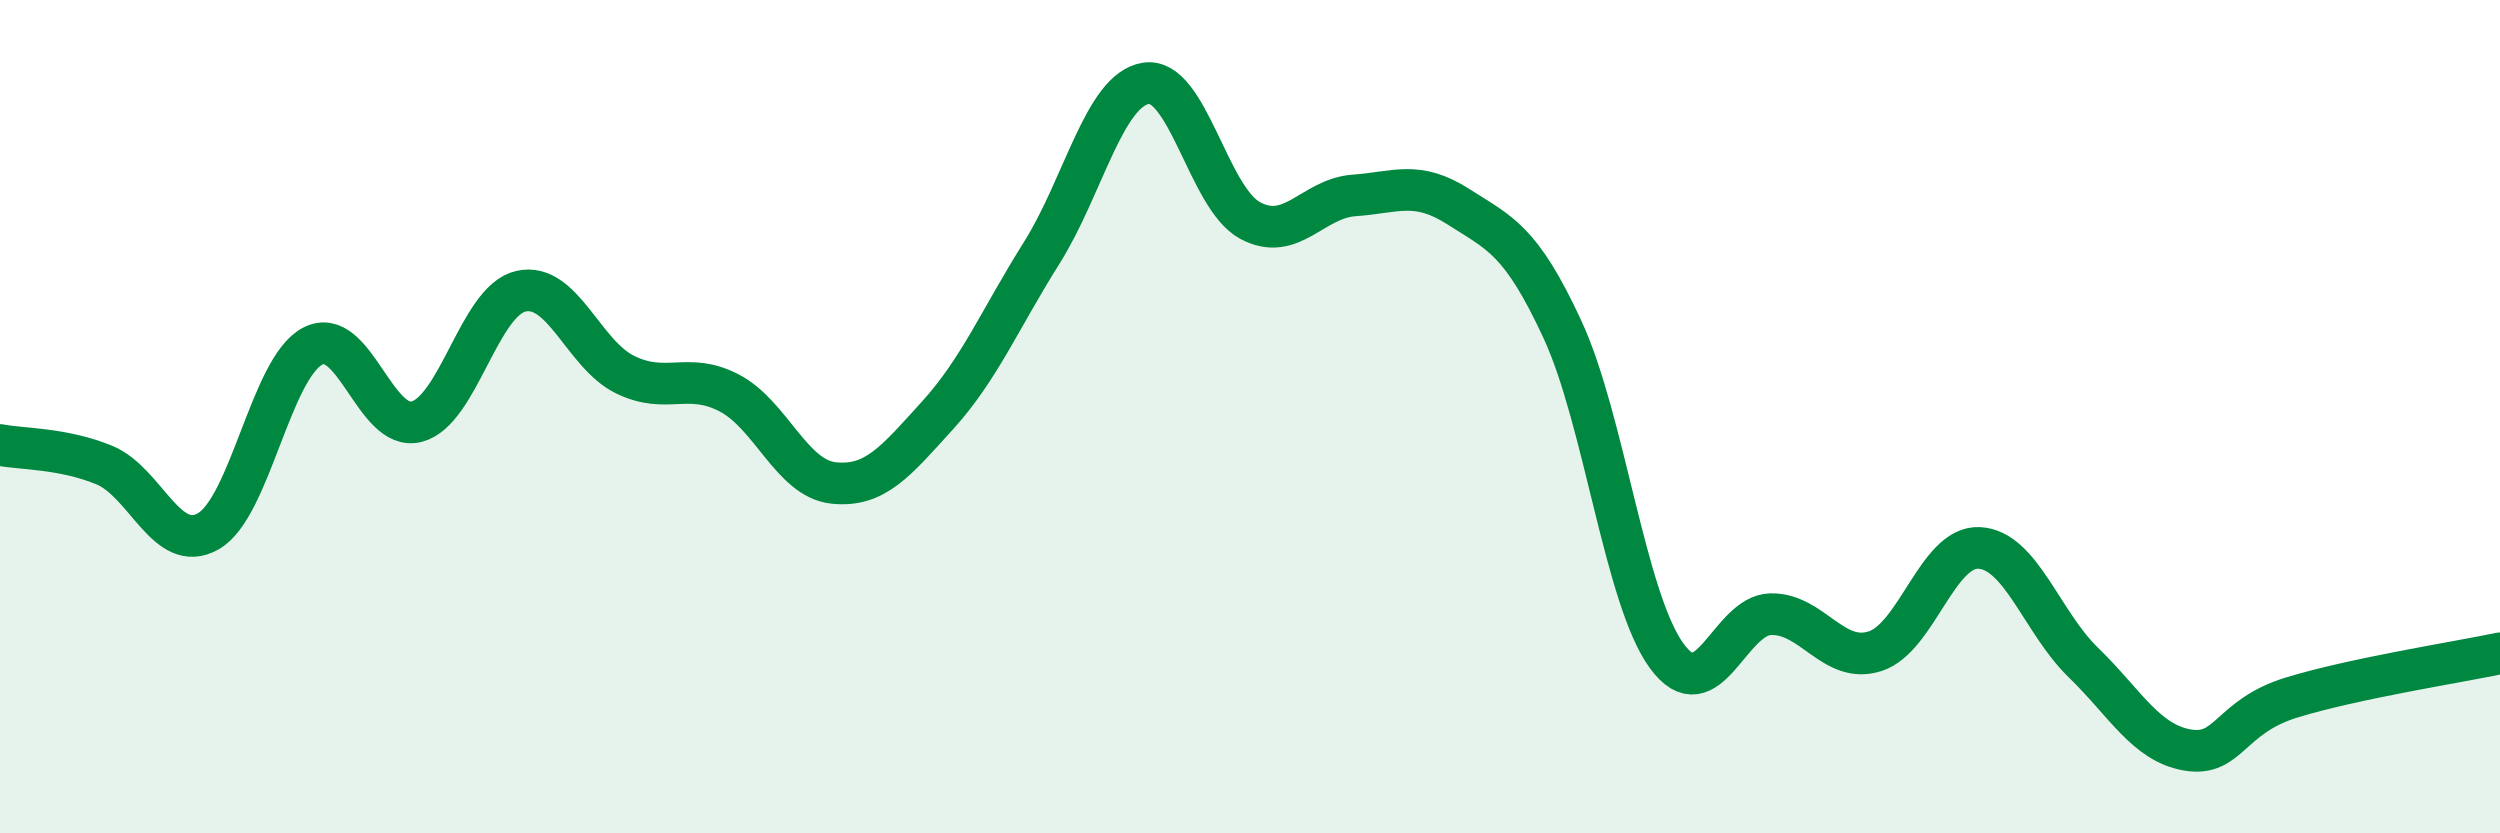 
    <svg width="60" height="20" viewBox="0 0 60 20" xmlns="http://www.w3.org/2000/svg">
      <path
        d="M 0,10.68 C 0.5,10.78 1.5,10.75 2.5,11.16 C 3.5,11.57 4,13.32 5,12.75 C 6,12.18 6.5,8.84 7.5,8.31 C 8.5,7.78 9,10.38 10,10.12 C 11,9.86 11.5,7.22 12.5,6.99 C 13.5,6.76 14,8.5 15,8.99 C 16,9.48 16.5,8.91 17.5,9.43 C 18.5,9.95 19,11.48 20,11.59 C 21,11.7 21.5,11.07 22.5,9.97 C 23.5,8.87 24,7.66 25,6.07 C 26,4.48 26.5,2.16 27.5,2 C 28.5,1.84 29,4.75 30,5.29 C 31,5.83 31.5,4.76 32.5,4.69 C 33.5,4.62 34,4.32 35,4.96 C 36,5.6 36.5,5.75 37.5,7.91 C 38.5,10.07 39,14.37 40,15.74 C 41,17.11 41.5,14.76 42.5,14.74 C 43.5,14.72 44,15.95 45,15.63 C 46,15.31 46.5,13.1 47.5,13.15 C 48.5,13.2 49,14.93 50,15.9 C 51,16.87 51.5,17.83 52.5,18 C 53.5,18.17 53.5,17.2 55,16.74 C 56.5,16.28 59,15.89 60,15.68L60 20L0 20Z"
        fill="#008740"
        opacity="0.1"
        stroke-linecap="round"
        stroke-linejoin="round"
      />
      <path
        d="M 0,10.68 C 0.5,10.78 1.5,10.75 2.5,11.16 C 3.5,11.57 4,13.32 5,12.75 C 6,12.18 6.5,8.84 7.5,8.31 C 8.5,7.78 9,10.38 10,10.12 C 11,9.86 11.5,7.22 12.5,6.99 C 13.5,6.76 14,8.5 15,8.99 C 16,9.48 16.5,8.91 17.5,9.43 C 18.5,9.95 19,11.48 20,11.59 C 21,11.7 21.5,11.07 22.5,9.97 C 23.5,8.87 24,7.66 25,6.07 C 26,4.48 26.5,2.16 27.5,2 C 28.5,1.84 29,4.75 30,5.29 C 31,5.83 31.5,4.76 32.5,4.69 C 33.5,4.62 34,4.32 35,4.96 C 36,5.6 36.5,5.75 37.5,7.91 C 38.5,10.07 39,14.37 40,15.74 C 41,17.11 41.5,14.76 42.5,14.74 C 43.5,14.72 44,15.95 45,15.63 C 46,15.31 46.5,13.1 47.5,13.15 C 48.5,13.2 49,14.93 50,15.9 C 51,16.87 51.5,17.83 52.5,18 C 53.5,18.17 53.5,17.2 55,16.74 C 56.5,16.28 59,15.89 60,15.68"
        stroke="#008740"
        stroke-width="1"
        fill="none"
        stroke-linecap="round"
        stroke-linejoin="round"
      />
    </svg>
  